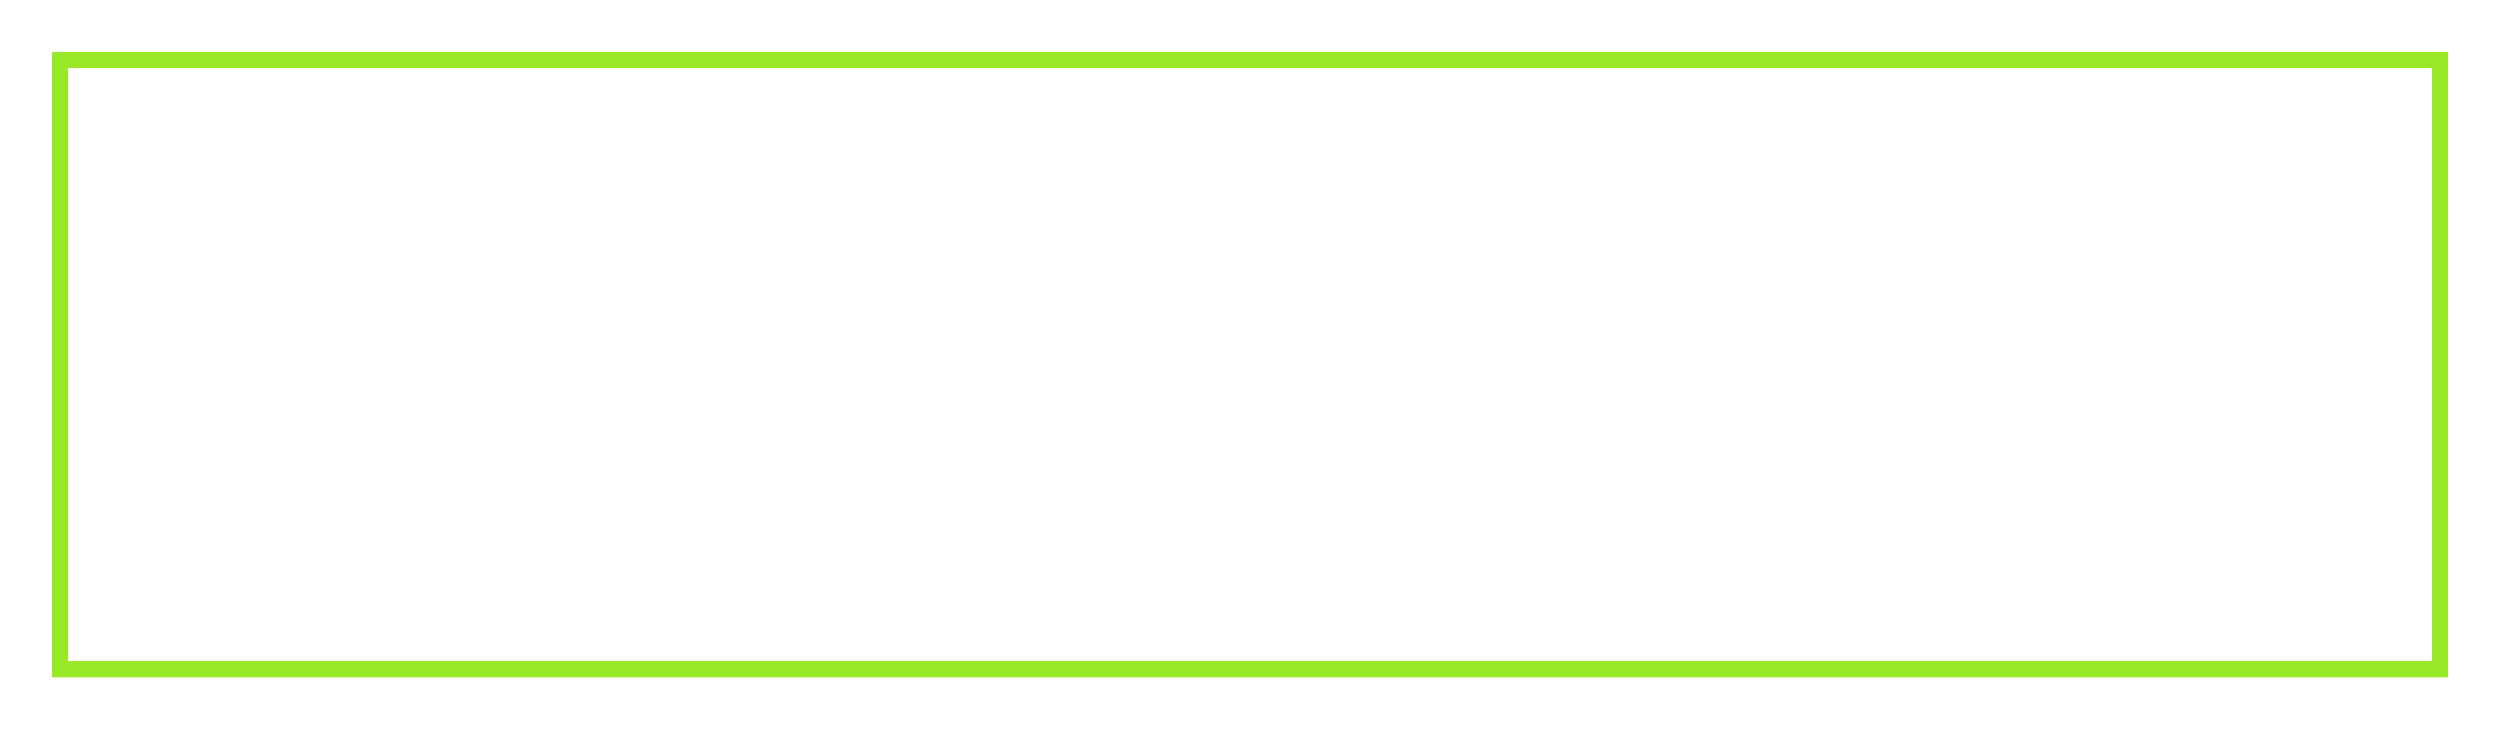 <?xml version="1.0" encoding="UTF-8"?> <svg xmlns="http://www.w3.org/2000/svg" width="480" height="140" viewBox="0 0 480 140" fill="none"> <g filter="url(#filter0_f_254_3597)"> <rect x="11.5" y="11.5" width="457" height="117" stroke="#9AE928" stroke-width="3"></rect> </g> <g filter="url(#filter1_f_254_3597)"> <rect x="11.5" y="11.5" width="457" height="117" stroke="#9AE928" stroke-width="3"></rect> </g> <g filter="url(#filter2_f_254_3597)"> <rect x="11.5" y="11.5" width="457" height="117" stroke="#9AE928" stroke-width="3"></rect> </g> <g filter="url(#filter3_f_254_3597)"> <rect x="11.5" y="11.5" width="457" height="117" stroke="#9AE928" stroke-width="3"></rect> </g> <rect x="11.5" y="11.5" width="457" height="117" stroke="#9AE928" stroke-width="3"></rect> <defs> <filter id="filter0_f_254_3597" x="0" y="0" width="480" height="140" filterUnits="userSpaceOnUse" color-interpolation-filters="sRGB"> <feFlood flood-opacity="0" result="BackgroundImageFix"></feFlood> <feBlend mode="normal" in="SourceGraphic" in2="BackgroundImageFix" result="shape"></feBlend> <feGaussianBlur stdDeviation="5" result="effect1_foregroundBlur_254_3597"></feGaussianBlur> </filter> <filter id="filter1_f_254_3597" x="2" y="2" width="476" height="136" filterUnits="userSpaceOnUse" color-interpolation-filters="sRGB"> <feFlood flood-opacity="0" result="BackgroundImageFix"></feFlood> <feBlend mode="normal" in="SourceGraphic" in2="BackgroundImageFix" result="shape"></feBlend> <feGaussianBlur stdDeviation="4" result="effect1_foregroundBlur_254_3597"></feGaussianBlur> </filter> <filter id="filter2_f_254_3597" x="5" y="5" width="470" height="130" filterUnits="userSpaceOnUse" color-interpolation-filters="sRGB"> <feFlood flood-opacity="0" result="BackgroundImageFix"></feFlood> <feBlend mode="normal" in="SourceGraphic" in2="BackgroundImageFix" result="shape"></feBlend> <feGaussianBlur stdDeviation="2.5" result="effect1_foregroundBlur_254_3597"></feGaussianBlur> </filter> <filter id="filter3_f_254_3597" x="8" y="8" width="464" height="124" filterUnits="userSpaceOnUse" color-interpolation-filters="sRGB"> <feFlood flood-opacity="0" result="BackgroundImageFix"></feFlood> <feBlend mode="normal" in="SourceGraphic" in2="BackgroundImageFix" result="shape"></feBlend> <feGaussianBlur stdDeviation="1" result="effect1_foregroundBlur_254_3597"></feGaussianBlur> </filter> </defs> </svg> 